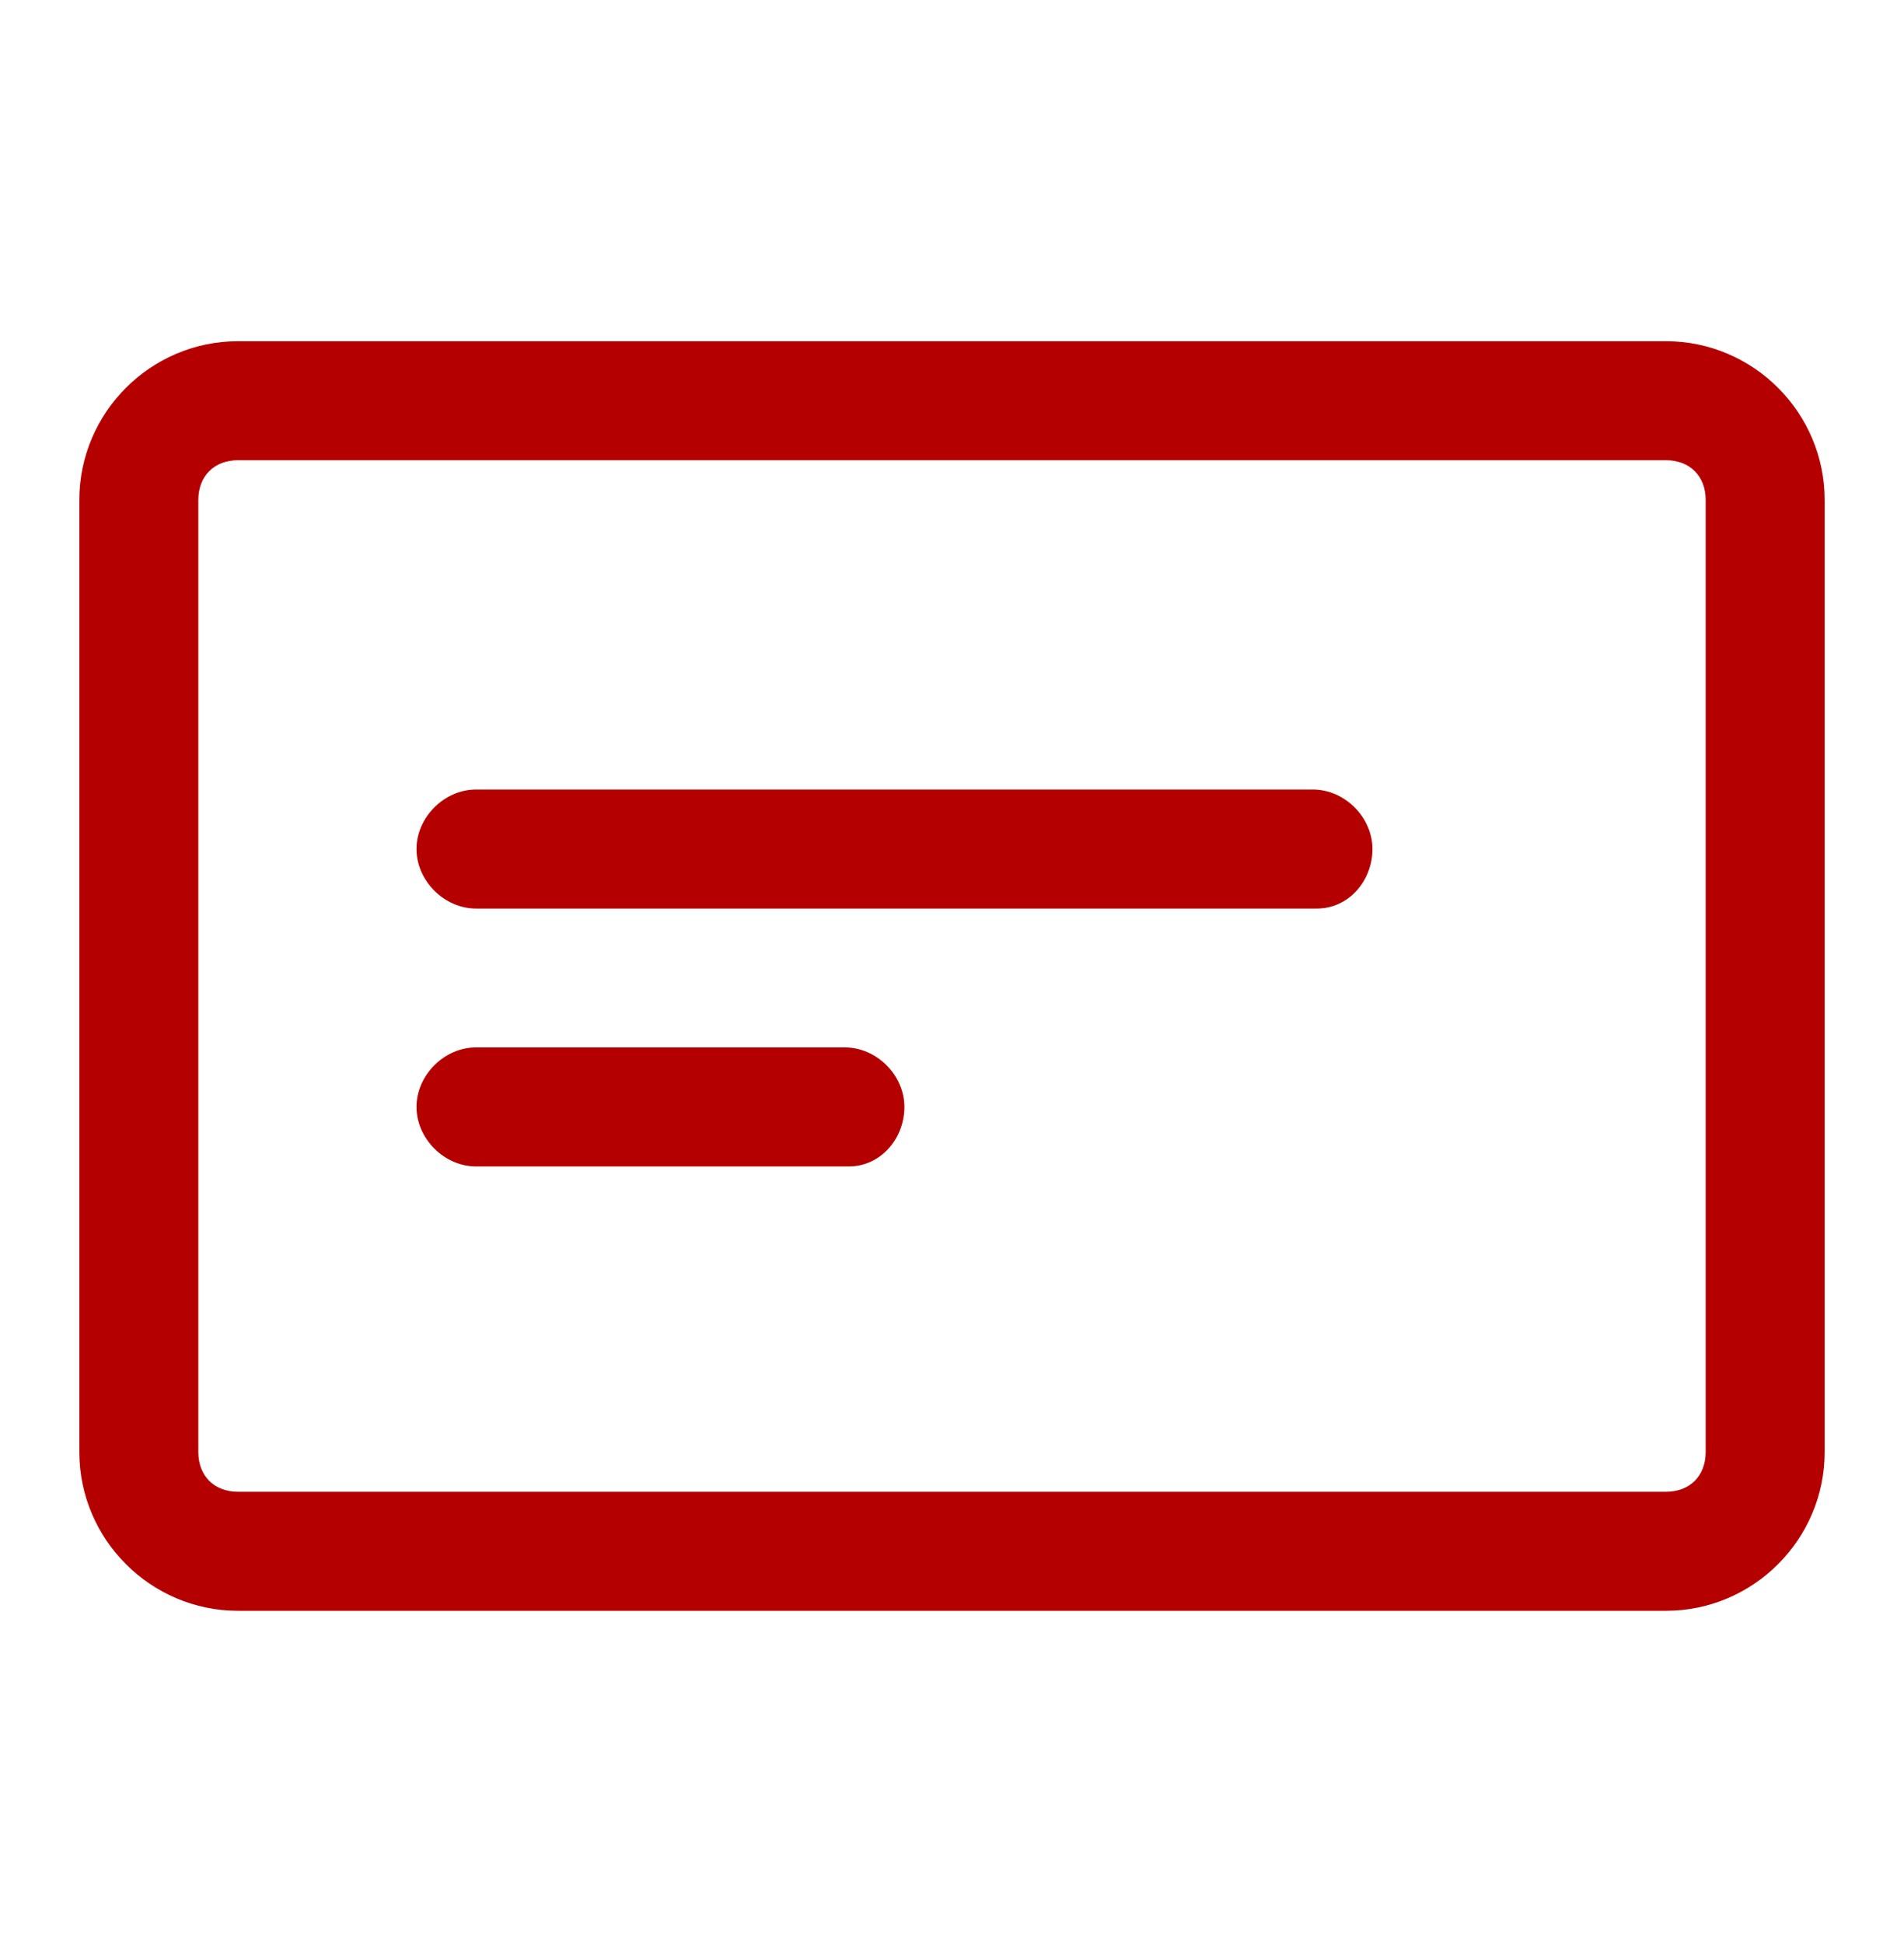 <?xml version="1.0" encoding="UTF-8"?>
<!-- Generator: Adobe Illustrator 26.3.1, SVG Export Plug-In . SVG Version: 6.00 Build 0)  -->
<svg xmlns="http://www.w3.org/2000/svg" xmlns:xlink="http://www.w3.org/1999/xlink" id="Layer_1" x="0px" y="0px" viewBox="0 0 48 49" fill="#b50000" style="enable-background:new 0 0 48 49;" xml:space="preserve" data-library="gosweb_dou" data-icon="osnovnye_svedenija" data-color="#b50000">
<path class="st0" d="M42,40.6H6c-2.2,0-4-1.8-4-4v-24c0-2.2,1.8-4,4-4h36c2.2,0,4,1.8,4,4v24C46,38.8,44.2,40.6,42,40.6z M6,11.6  c-0.6,0-1,0.4-1,1v24c0,0.6,0.4,1,1,1h36c0.6,0,1-0.4,1-1v-24c0-0.6-0.4-1-1-1H6z"></path>
<path class="st0" d="M33.2,22.9H12c-0.8,0-1.5-0.7-1.5-1.5s0.7-1.5,1.5-1.5h21.1c0.8,0,1.5,0.7,1.5,1.5S34,22.9,33.2,22.9z"></path>
<path class="st0" d="M21.4,29.4H12c-0.8,0-1.5-0.7-1.5-1.5s0.7-1.5,1.5-1.5h9.3c0.8,0,1.5,0.7,1.5,1.5S22.2,29.4,21.4,29.4z"></path>
</svg>
